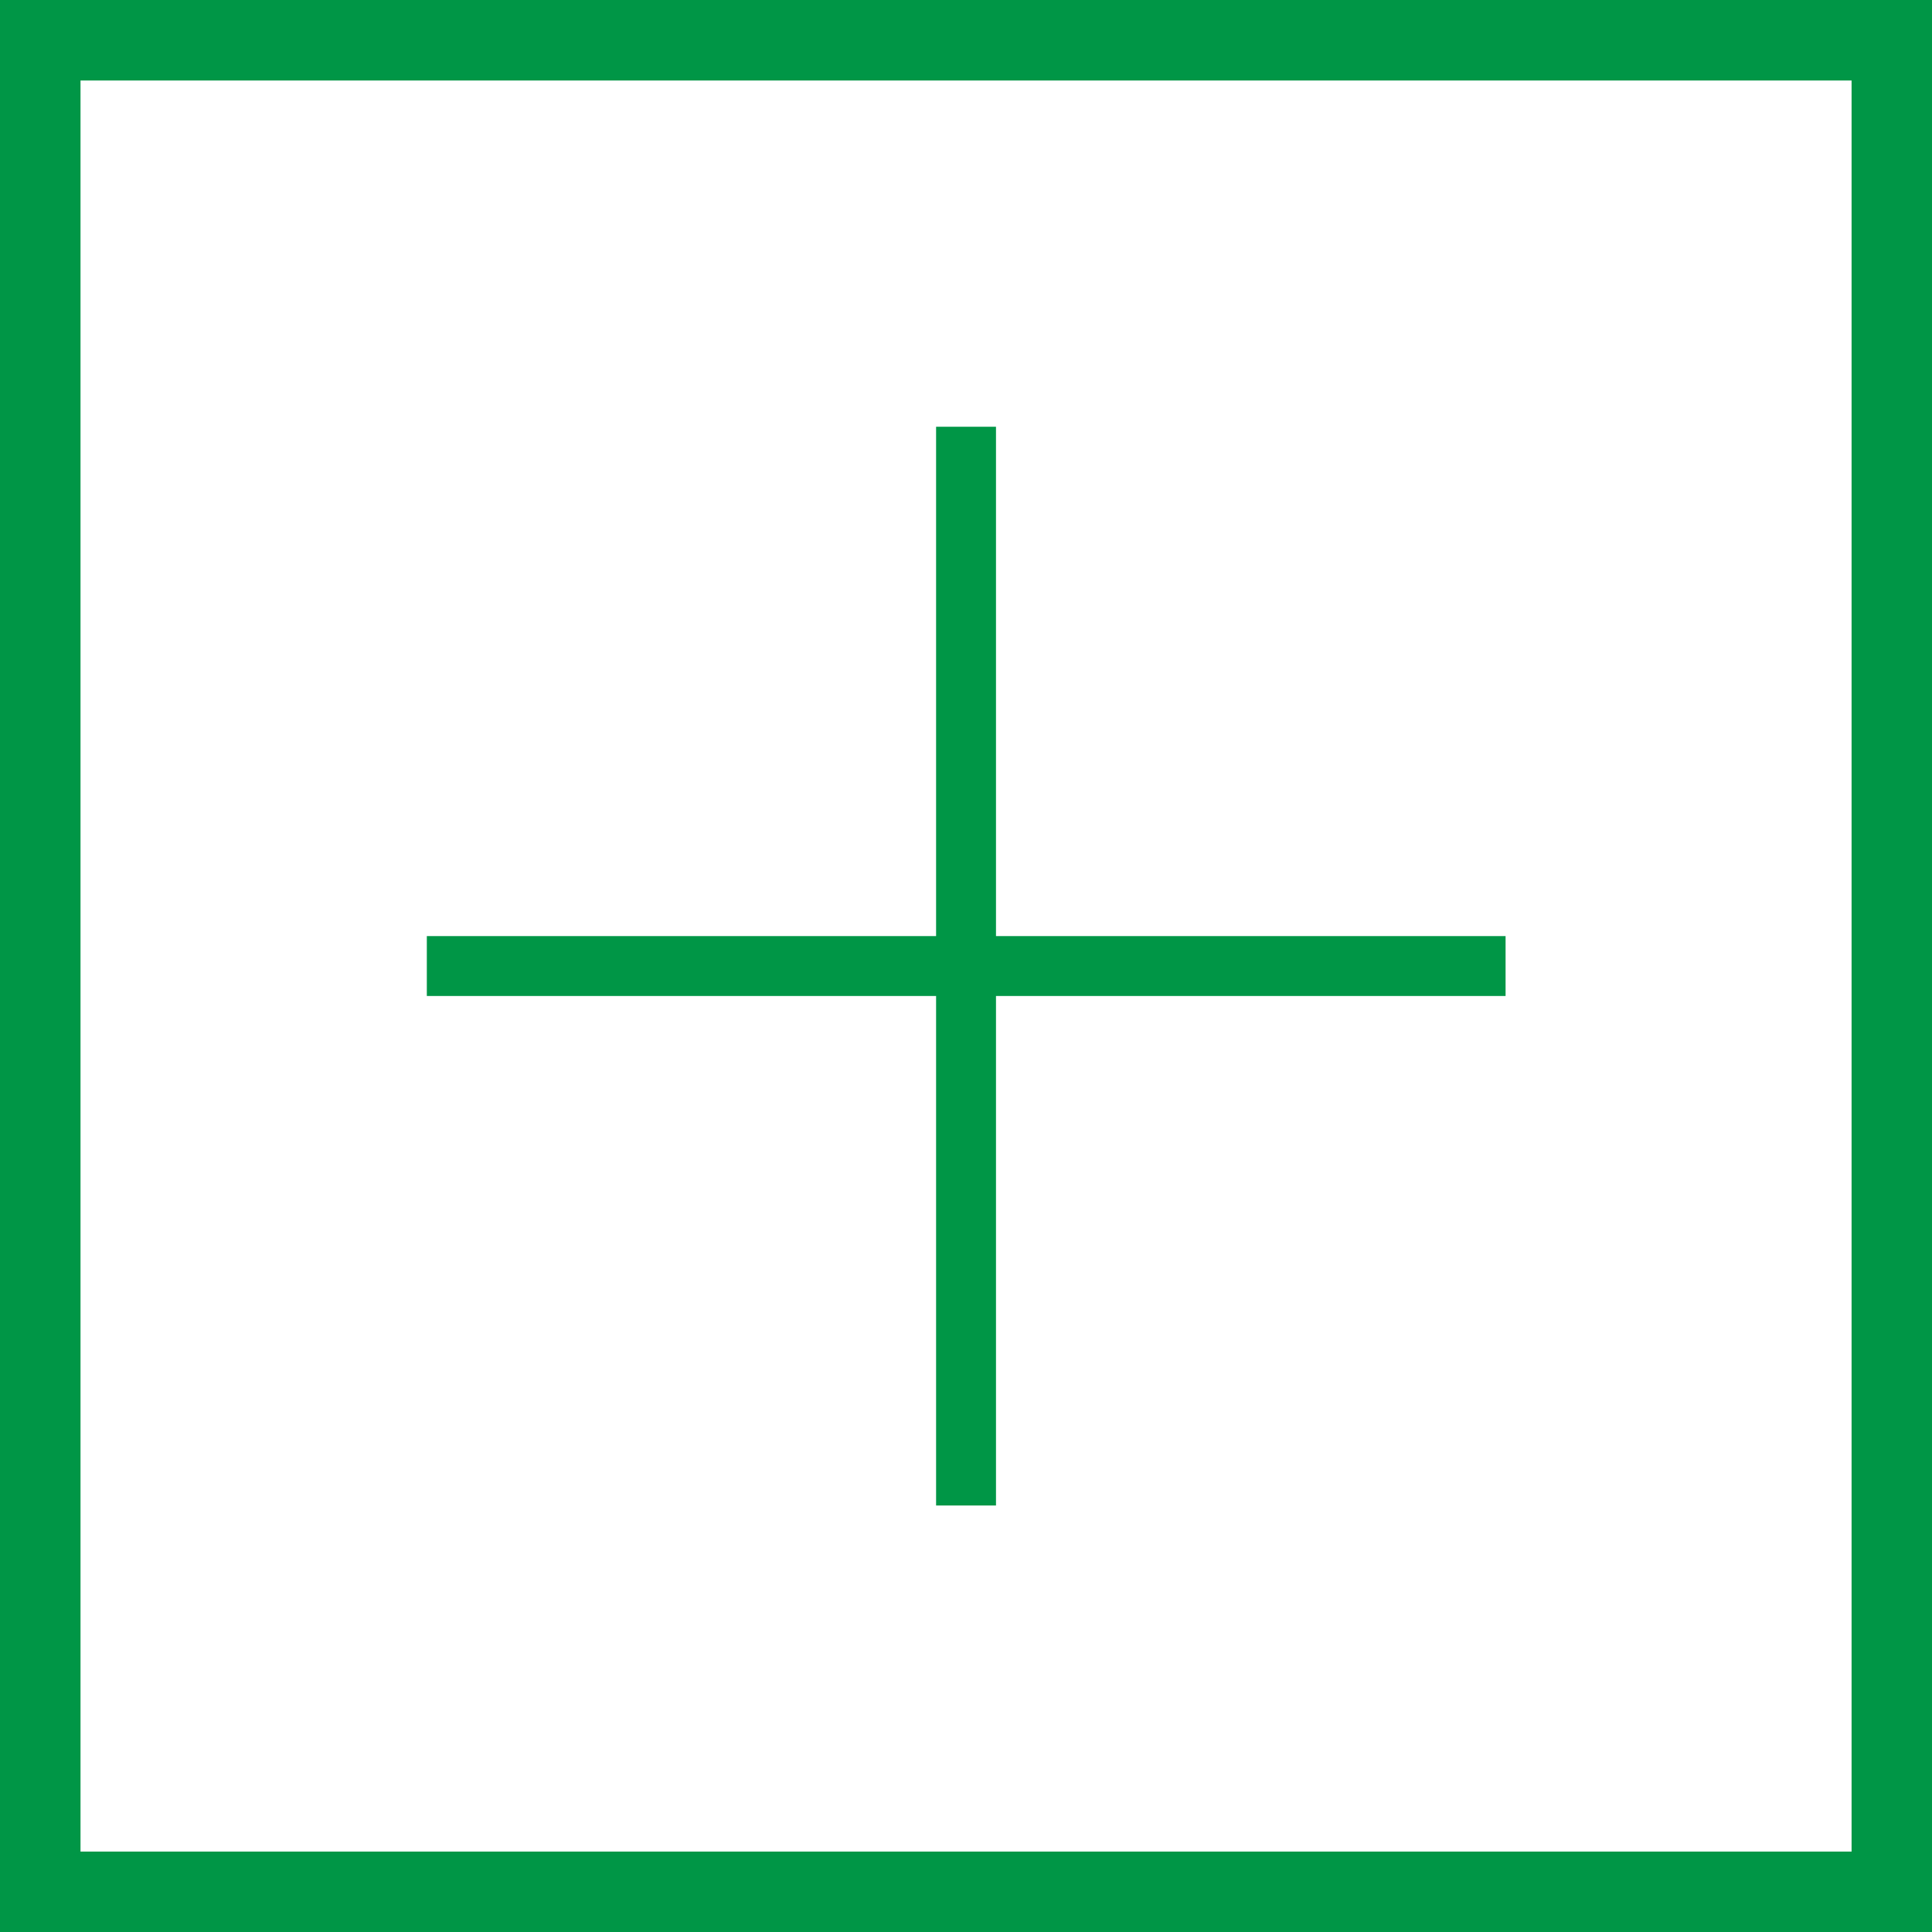 <svg xmlns="http://www.w3.org/2000/svg" width="23.999" height="24"><g data-name="Raggruppa 6" fill="#009646"><path data-name="Fill 1" d="M24 24H0V0h24v24ZM1 1v22h22V1Z"/><path data-name="Fill 2" d="M12.372 5.301v6.327h6.33v.744h-6.33v6.329h-.744v-6.329H5.302v-.744h6.326V5.301Z"/></g></svg>
